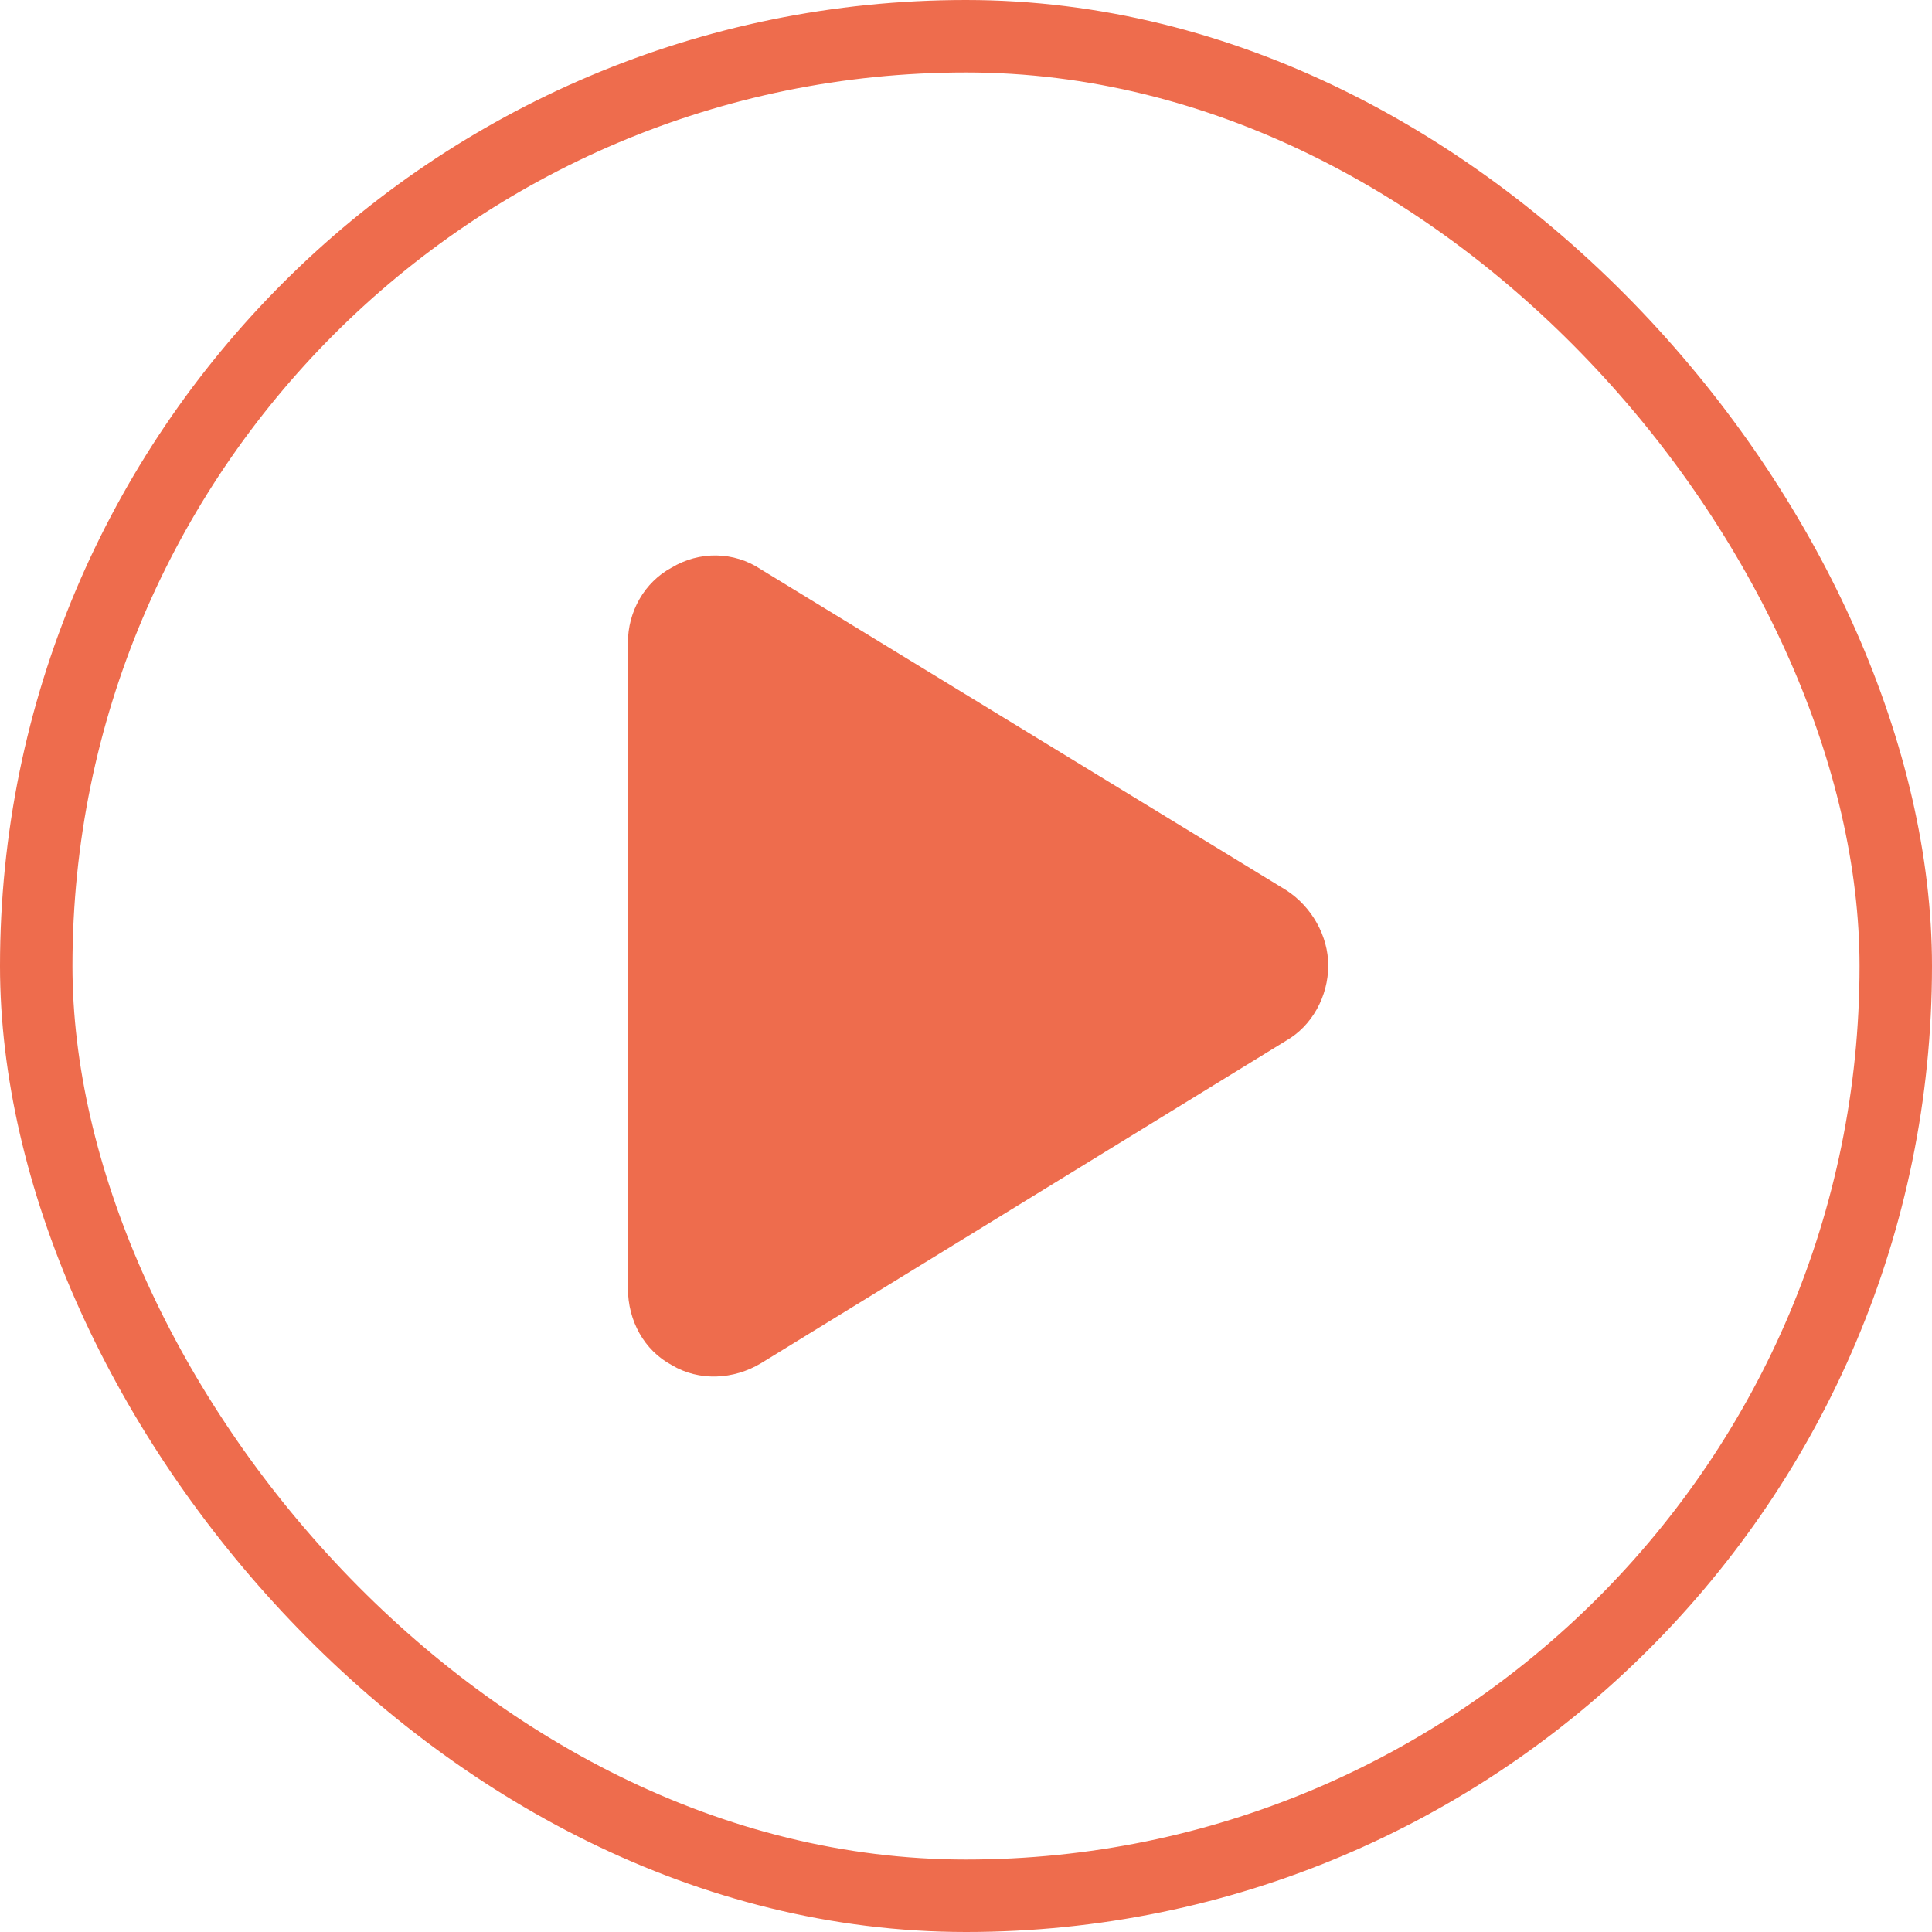<svg width="80" height="80" viewBox="0 0 80 80" fill="none" xmlns="http://www.w3.org/2000/svg">
<g filter="url(#filter0_b_338_6595)">
<rect width="80" height="80" rx="40" fill="white" fill-opacity="0.4"/>
<rect x="1.5" y="1.5" width="77" height="77" rx="38.5" stroke="#EE6C4D" stroke-width="3"/>
<path d="M53.263 36.863C54.32 37.547 55 38.761 55 39.976C55 41.266 54.32 42.481 53.263 43.088L31.513 56.448C30.38 57.131 28.945 57.207 27.812 56.524C26.68 55.917 26 54.702 26 53.336V26.616C26 25.325 26.68 24.11 27.812 23.503C28.945 22.82 30.38 22.82 31.513 23.579L53.263 36.863Z" fill="#EE6C4D"/>
</g>
<defs>
<filter id="filter0_b_338_6595" x="-4" y="-4" width="88" height="88" filterUnits="userSpaceOnUse" color-interpolation-filters="sRGB">
<feFlood flood-opacity="0" result="BackgroundImageFix"/>
<feGaussianBlur in="BackgroundImageFix" stdDeviation="2"/>
<feComposite in2="SourceAlpha" operator="in" result="effect1_backgroundBlur_338_6595"/>
<feBlend mode="normal" in="SourceGraphic" in2="effect1_backgroundBlur_338_6595" result="shape"/>
</filter>
</defs>
</svg>
